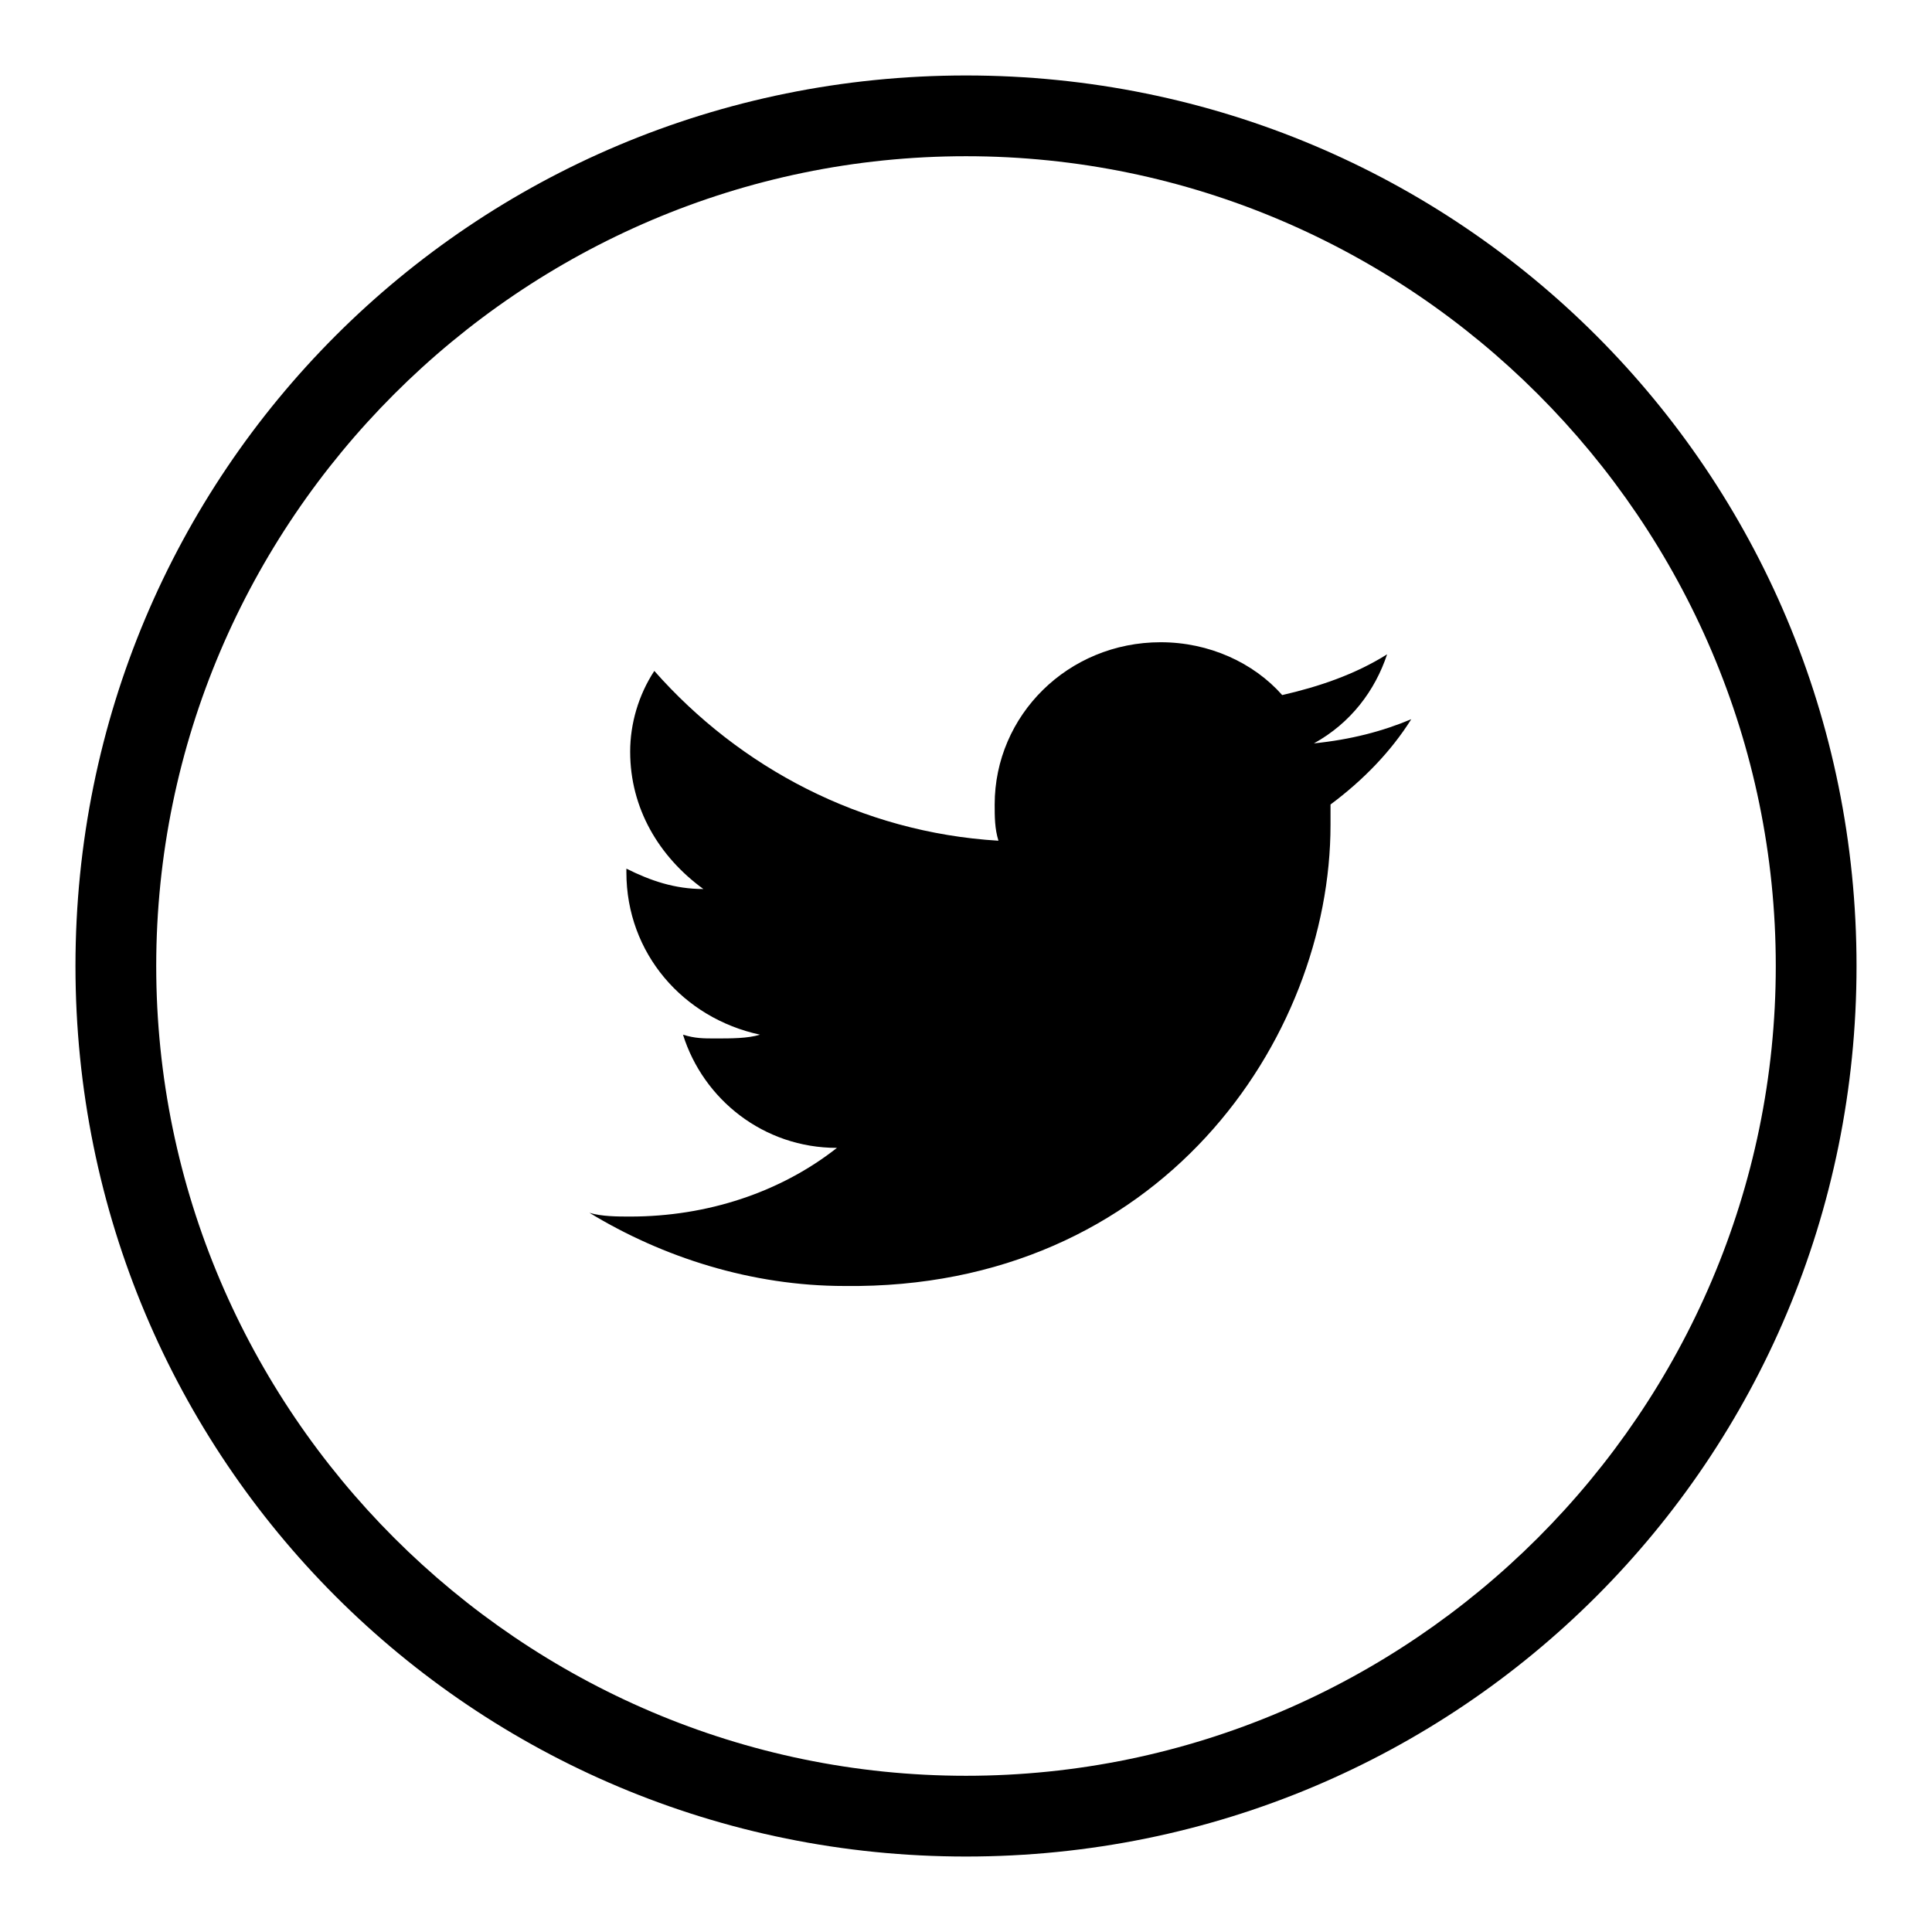 <?xml version="1.0" encoding="utf-8"?>
<!-- Svg Vector Icons : http://www.onlinewebfonts.com/icon -->
<!DOCTYPE svg PUBLIC "-//W3C//DTD SVG 1.1//EN" "http://www.w3.org/Graphics/SVG/1.1/DTD/svg11.dtd">
<svg version="1.1" xmlns="http://www.w3.org/2000/svg" xmlns:xlink="http://www.w3.org/1999/xlink" x="0px" y="0px" viewBox="0 0 256 256" enable-background="new 0 0 256 256" xml:space="preserve">
<g> <path fill="#000000" d="M183.8,86.7c-4.3,2.7-9.1,4.3-13.9,5.4c-3.8-4.3-9.7-7-16.1-7c-12.3,0-22,9.7-22,21.5c0,1.6,0,3.2,0.5,4.8 c-18.2-1.1-34.3-9.7-45.6-22.5c-2.1,3.2-3.2,7-3.2,10.7c0,7.5,3.8,13.9,9.7,18.2c-3.8,0-7-1.1-10.2-2.7c0,0,0,0,0,0.5 c0,10.7,7.5,19.3,17.7,21.5c-1.6,0.5-3.8,0.5-5.9,0.5c-1.6,0-2.7,0-4.3-0.5c2.7,8.6,10.7,15,20.4,15c-7.5,5.9-17.2,9.1-27.4,9.1 c-1.6,0-3.8,0-5.4-0.5c9.7,5.9,21.5,9.7,33.8,9.7c41.8,0.5,64.4-32.7,64.4-61.1c0-1.1,0-1.6,0-2.7c4.3-3.2,8-7,10.7-11.3 c-3.8,1.6-8,2.7-12.9,3.2C179,95.8,182.2,91.5,183.8,86.7z M128,10C62.6,10,10,62.6,10,128c0,65.4,52.6,118,118,118 c65.4,0,118-52.6,118-118C246,62.6,193.4,10,128,10z M128,235.3C69,235.3,20.7,187,20.7,128C20.7,69,69,20.7,128,20.7 c59,0,107.3,48.3,107.3,107.3C235.3,187,187,235.3,128,235.3z"/></g>
</svg>